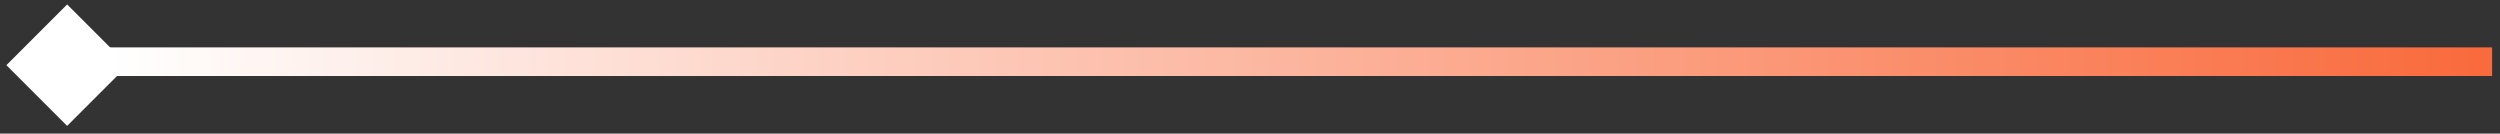 <svg width="262" height="14" viewBox="0 0 262 14" fill="none" xmlns="http://www.w3.org/2000/svg">
<rect x="0" y="0" width="262" height="14" fill="#333333" stroke="none"/>
<rect x="0.672" y="6.83" width="9" height="9" transform="rotate(-45 0.672 6.83)" fill="white"/>
<rect x="11.172" y="4.966" width="250" height="3" fill="url(#paint0_linear_7196_19977)"/>
<defs>
<linearGradient id="paint0_linear_7196_19977" x1="11.172" y1="6.466" x2="261.172" y2="6.466" gradientUnits="userSpaceOnUse">
<stop stop-color="white"/>
<stop offset="1" stop-color="#F96A3C"/>
</linearGradient>
</defs>
</svg>
